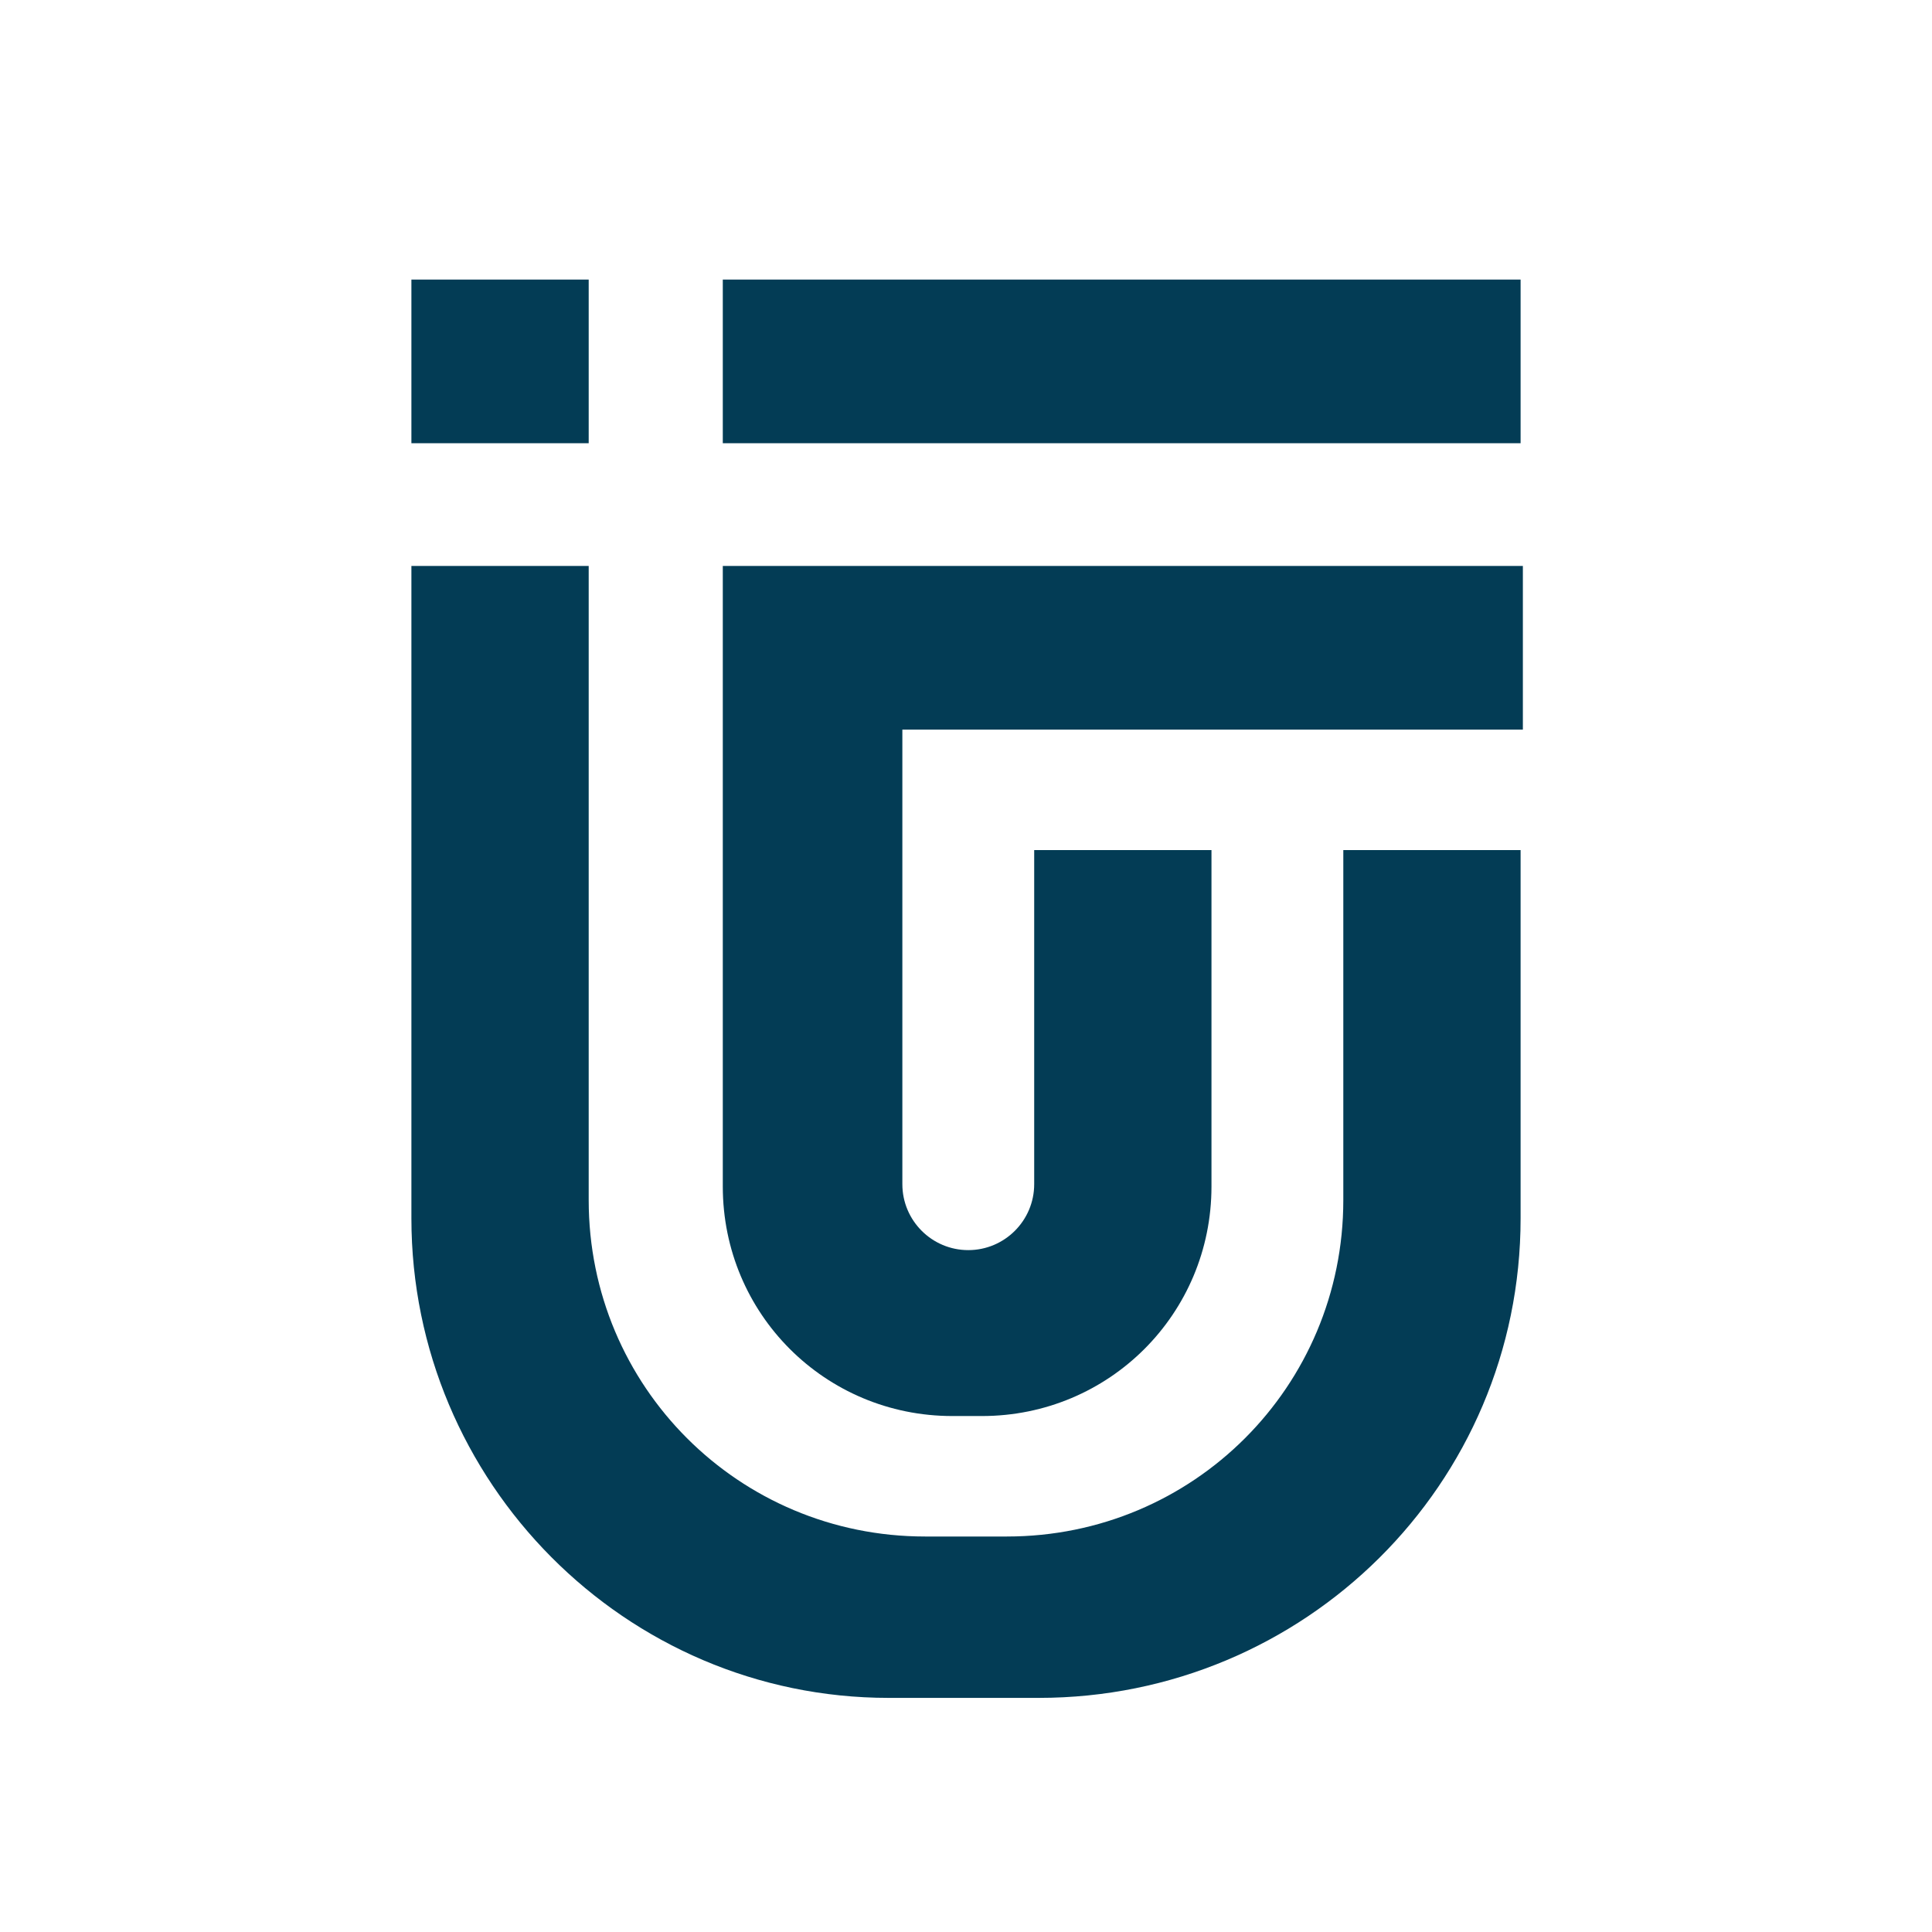<?xml version="1.0" encoding="utf-8"?>
<!-- Generator: Adobe Illustrator 28.0.0, SVG Export Plug-In . SVG Version: 6.00 Build 0)  -->
<svg version="1.1" id="Layer_1" xmlns="http://www.w3.org/2000/svg" xmlns:xlink="http://www.w3.org/1999/xlink" x="0px" y="0px"
	 viewBox="0 0 85 85" style="enable-background:new 0 0 85 85;" xml:space="preserve">
<style type="text/css">
	.st0{fill:#033C55;}
</style>
<g id="Layer_3">
	<rect x="18.1" y="12.3" class="st0" width="7.8" height="7.2"/>
	<rect x="31.8" y="12.3" class="st0" width="35.1" height="7.2"/>
	<path class="st0" d="M18.1,24.9v28.7c0,11.6,9.4,21.1,21,21.1l6.6,0c11.7,0,21.2-9.4,21.2-21.1V37.4h-7.8v15.4
		c0,8.2-6.6,14.8-14.8,14.8h-3.6c-8.2,0-14.8-6.6-14.8-14.8V24.9H18.1z"/>
	<path class="st0" d="M66.9,24.9H31.8v27.3c0,5.6,4.5,10.1,10.1,10.1h1.3c5.6,0,10.1-4.5,10.1-10.1V37.4h-7.8v14.7
		c0,1.6-1.3,2.9-2.9,2.9l0,0c-1.6,0-2.9-1.3-2.9-2.9V32.1h27.3V24.9z"/>
</g>
</svg>
